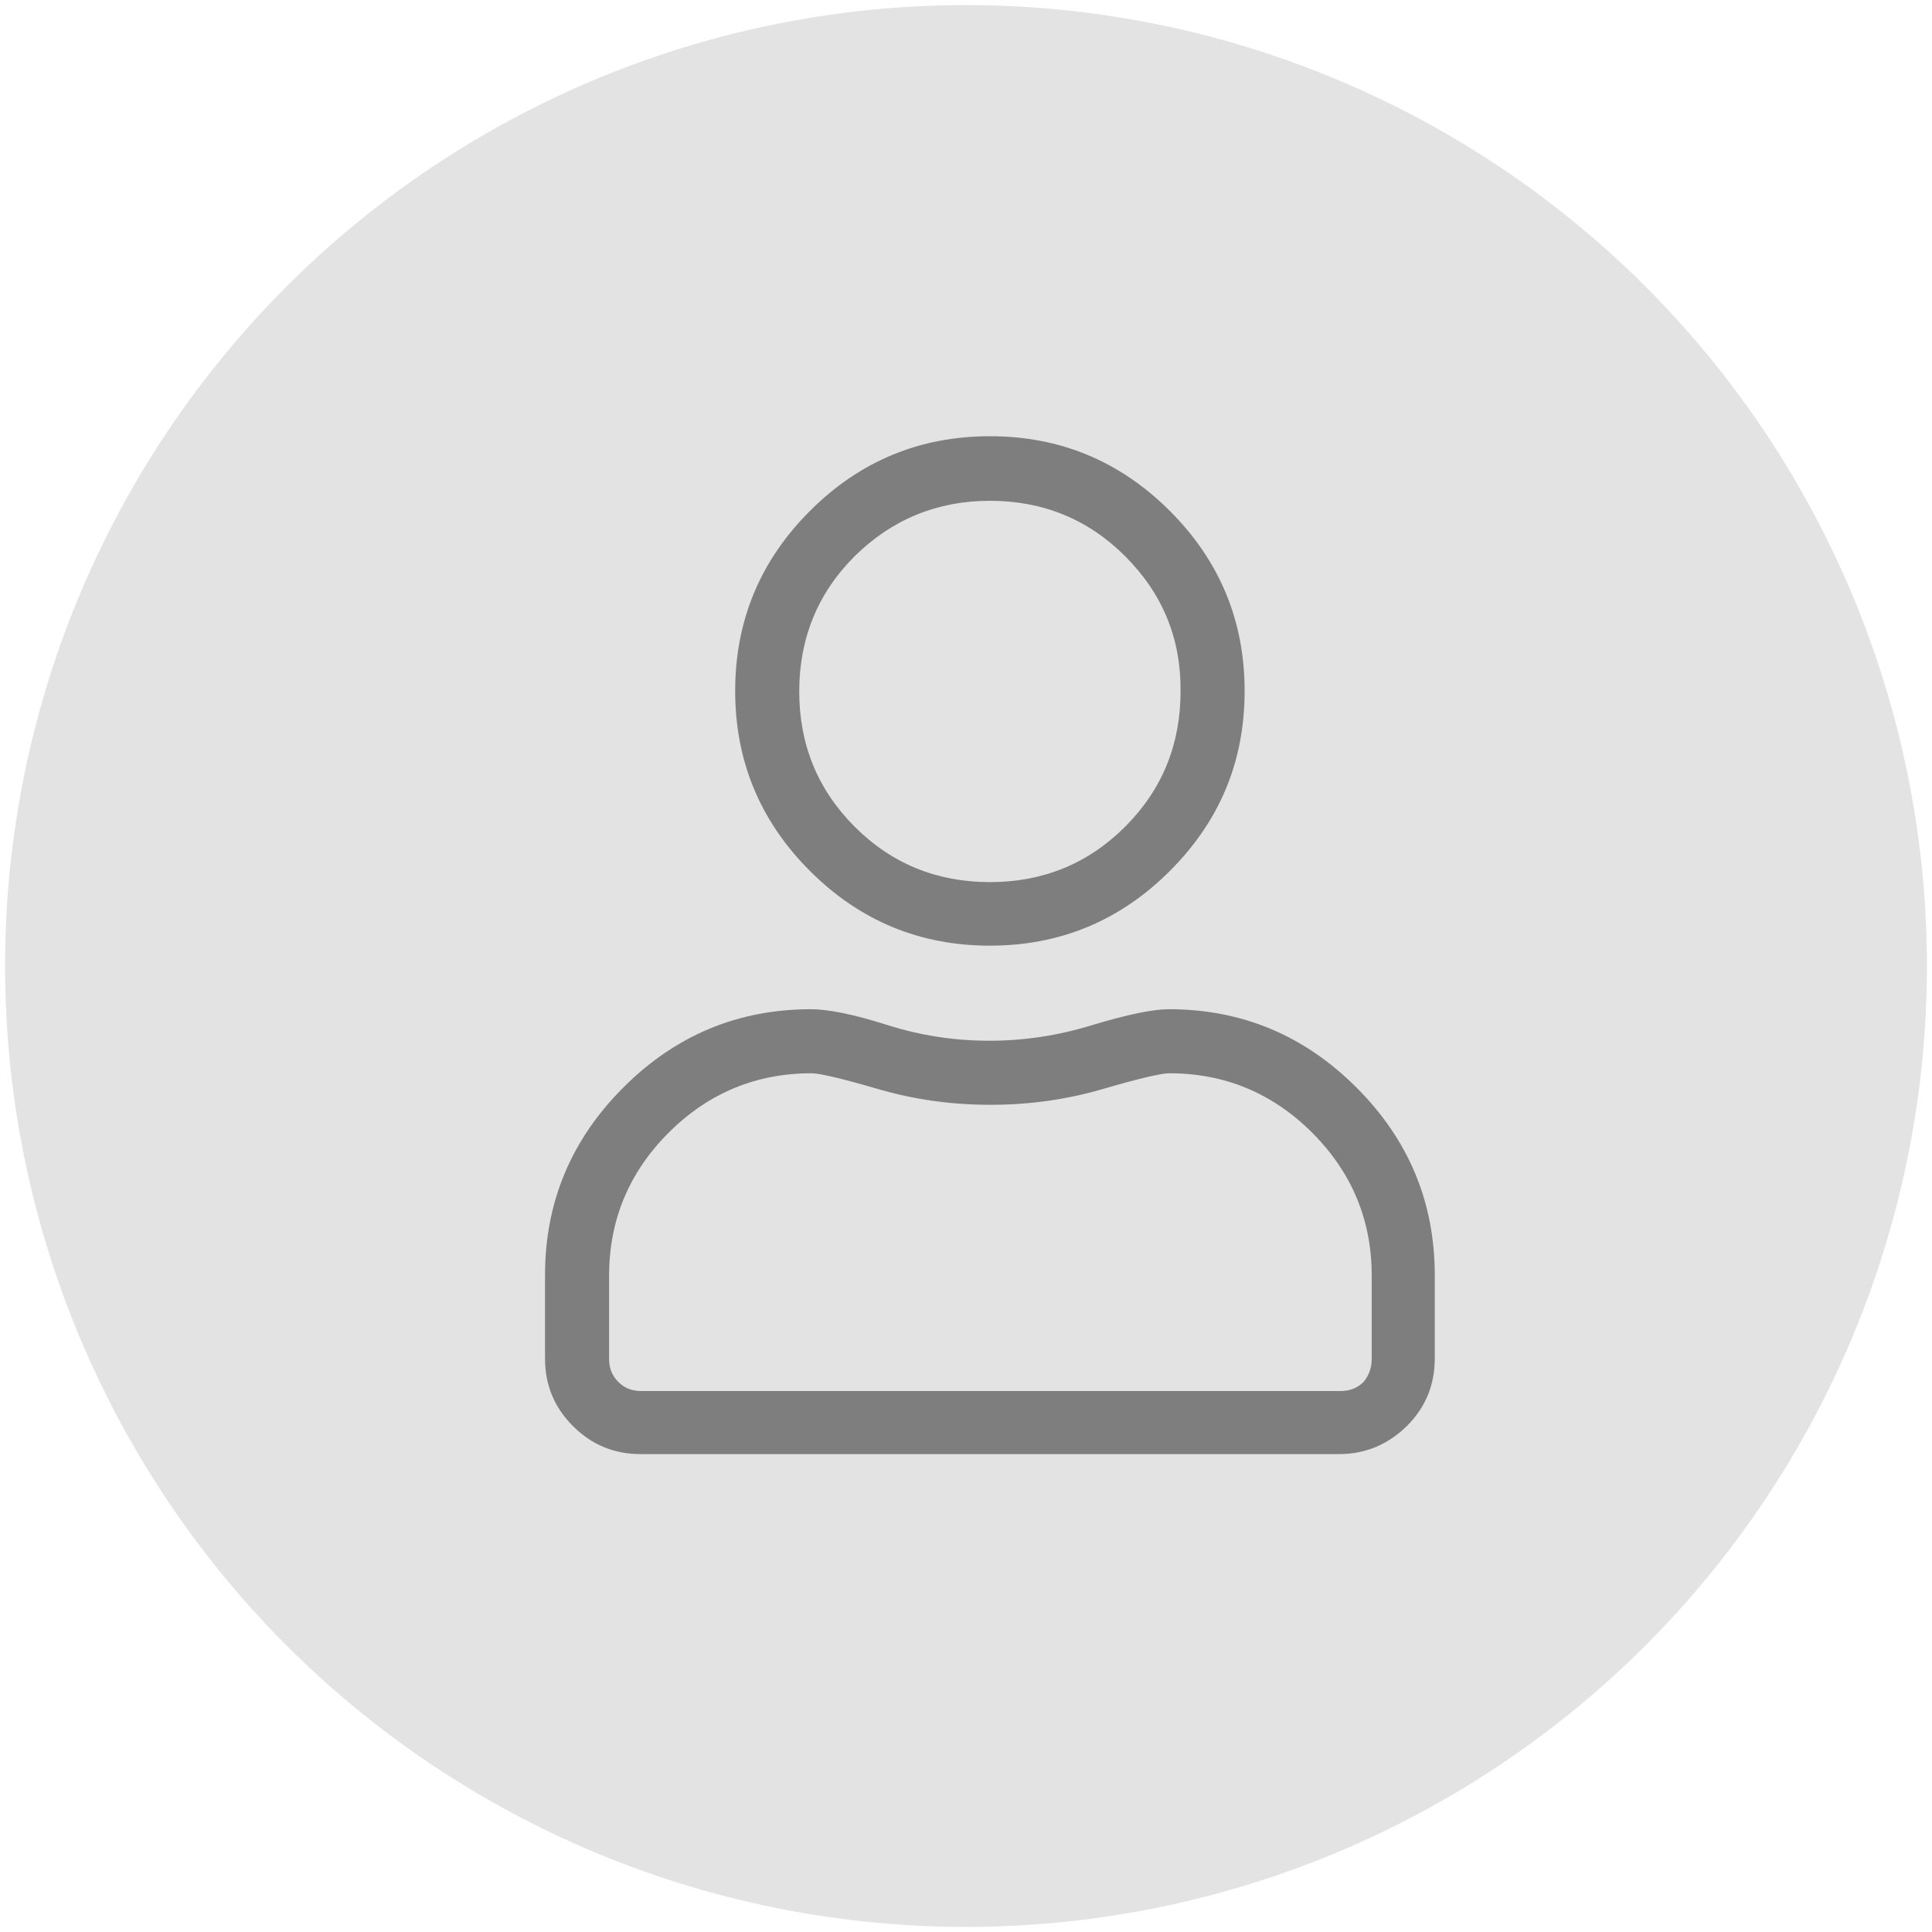 <?xml version="1.0" encoding="UTF-8"?>
<svg xmlns="http://www.w3.org/2000/svg" xmlns:xlink="http://www.w3.org/1999/xlink" version="1.1" id="Ebene_1" x="0px" y="0px" viewBox="0 0 380 380" style="enable-background:new 0 0 380 380;" xml:space="preserve">
<style type="text/css">
	.st0{fill:#E3E3E3;}
	.st1{enable-background:new    ;}
	.st2{fill:#7E7E7E;}
</style>
<g id="Gruppe_550" transform="translate(-321 -4136)">
	<circle id="Ellipse_63" class="st0" cx="511" cy="4326" r="189"></circle>
	<g class="st1">
		<path class="st2" d="M550.9,4334.5c14.3,0,26.6,5.1,36.9,15.4c10.3,10.3,15.4,22.6,15.4,36.9v16.4c0,5.2-1.8,9.6-5.5,13.3    c-3.7,3.6-8.1,5.5-13.3,5.5H447c-5.2,0-9.6-1.8-13.3-5.5c-3.7-3.7-5.5-8.1-5.5-13.3v-16.4c0-14.3,5.1-26.6,15.4-36.9    c10.3-10.3,22.6-15.4,36.9-15.4c3.4,0,8.4,1,15,3.1c6.6,2.1,13.3,3.1,20.1,3.1c6.8,0,13.5-1,20.3-3.1    C542.9,4335.5,547.8,4334.5,550.9,4334.5z M590.8,4403.3v-16.4c0-10.9-3.9-20.3-11.7-28.1c-7.8-7.8-17.2-11.7-28.1-11.7    c-1.6,0-5.9,1-13.1,3.1c-7.2,2.1-14.5,3.1-22.1,3.1c-7.6,0-14.9-1-22.1-3.1c-7.2-2.1-11.5-3.1-13.1-3.1    c-10.9,0-20.3,3.9-28.1,11.7c-7.8,7.8-11.7,17.2-11.7,28.1v16.4c0,1.8,0.6,3.3,1.8,4.5c1.2,1.2,2.7,1.8,4.5,1.8h137.6    c1.8,0,3.3-0.6,4.5-1.8C590.2,4406.6,590.8,4405.1,590.8,4403.3z M551.1,4307.3c-9.8,9.8-21.6,14.7-35.4,14.7    c-13.8,0-25.6-4.9-35.4-14.7c-9.8-9.8-14.7-21.6-14.7-35.4c0-13.8,4.9-25.6,14.7-35.4c9.8-9.8,21.6-14.7,35.4-14.7    c13.8,0,25.6,4.9,35.4,14.7s14.7,21.6,14.7,35.4C565.8,4285.8,560.9,4297.5,551.1,4307.3z M542.3,4245.4    c-7.3-7.3-16.2-10.9-26.6-10.9c-10.4,0-19.3,3.7-26.6,10.9c-7.3,7.3-10.9,16.2-10.9,26.6c0,10.4,3.6,19.3,10.9,26.6    c7.3,7.3,16.2,10.9,26.6,10.9c10.4,0,19.3-3.6,26.6-10.9c7.3-7.3,10.9-16.2,10.9-26.6C553.3,4261.5,549.6,4252.7,542.3,4245.4z"></path>
	</g>
</g>
</svg>
